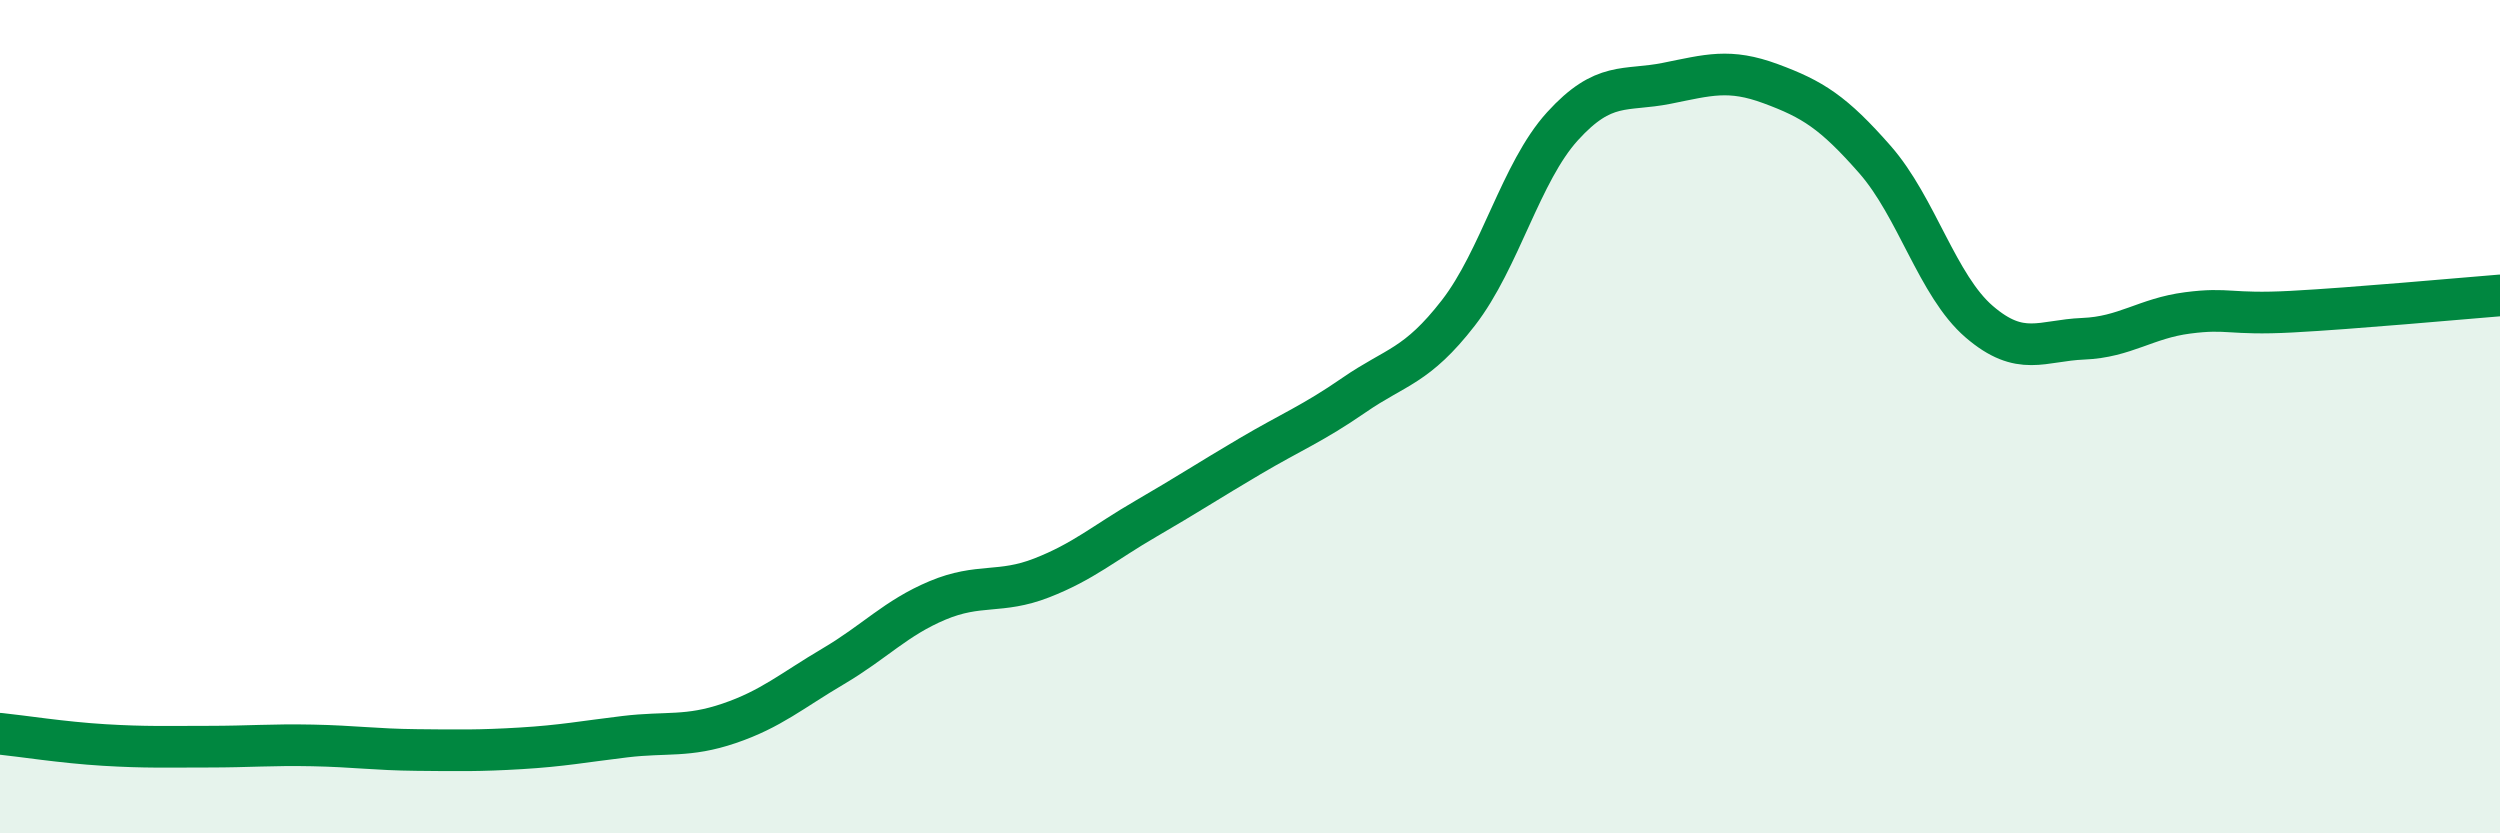 
    <svg width="60" height="20" viewBox="0 0 60 20" xmlns="http://www.w3.org/2000/svg">
      <path
        d="M 0,17.61 C 0.5,17.66 1.5,17.82 2.5,17.88 C 3.5,17.94 4,17.92 5,17.92 C 6,17.92 6.5,17.87 7.5,17.89 C 8.5,17.91 9,17.99 10,18 C 11,18.01 11.5,18.02 12.5,17.96 C 13.5,17.9 14,17.8 15,17.68 C 16,17.56 16.5,17.7 17.5,17.36 C 18.5,17.02 19,16.58 20,15.99 C 21,15.4 21.5,14.83 22.5,14.41 C 23.5,13.99 24,14.26 25,13.87 C 26,13.48 26.5,13.03 27.5,12.45 C 28.5,11.87 29,11.54 30,10.95 C 31,10.36 31.5,10.17 32.5,9.48 C 33.5,8.79 34,8.8 35,7.51 C 36,6.22 36.5,4.13 37.5,3.03 C 38.5,1.93 39,2.2 40,2 C 41,1.8 41.5,1.64 42.5,2.01 C 43.5,2.38 44,2.69 45,3.83 C 46,4.97 46.5,6.86 47.5,7.72 C 48.5,8.58 49,8.17 50,8.13 C 51,8.09 51.5,7.64 52.5,7.51 C 53.5,7.38 53.5,7.56 55,7.48 C 56.5,7.4 59,7.17 60,7.09L60 20L0 20Z"
        fill="#008740"
        opacity="0.1"
        stroke-linecap="round"
        stroke-linejoin="round"
      />
      <path
        d="M 0,17.61 C 0.5,17.66 1.5,17.82 2.5,17.88 C 3.5,17.94 4,17.92 5,17.92 C 6,17.92 6.5,17.87 7.5,17.89 C 8.5,17.91 9,17.99 10,18 C 11,18.01 11.5,18.02 12.5,17.96 C 13.5,17.9 14,17.8 15,17.68 C 16,17.56 16.5,17.7 17.5,17.36 C 18.5,17.02 19,16.58 20,15.99 C 21,15.4 21.5,14.83 22.5,14.41 C 23.5,13.99 24,14.26 25,13.87 C 26,13.48 26.5,13.03 27.5,12.45 C 28.5,11.87 29,11.54 30,10.95 C 31,10.36 31.5,10.17 32.5,9.48 C 33.5,8.79 34,8.8 35,7.51 C 36,6.22 36.5,4.13 37.5,3.03 C 38.5,1.93 39,2.2 40,2 C 41,1.8 41.5,1.64 42.5,2.01 C 43.5,2.38 44,2.69 45,3.83 C 46,4.97 46.5,6.86 47.5,7.72 C 48.5,8.58 49,8.17 50,8.13 C 51,8.09 51.5,7.64 52.5,7.51 C 53.5,7.38 53.5,7.56 55,7.48 C 56.5,7.4 59,7.17 60,7.09"
        stroke="#008740"
        stroke-width="1"
        fill="none"
        stroke-linecap="round"
        stroke-linejoin="round"
      />
    </svg>
  